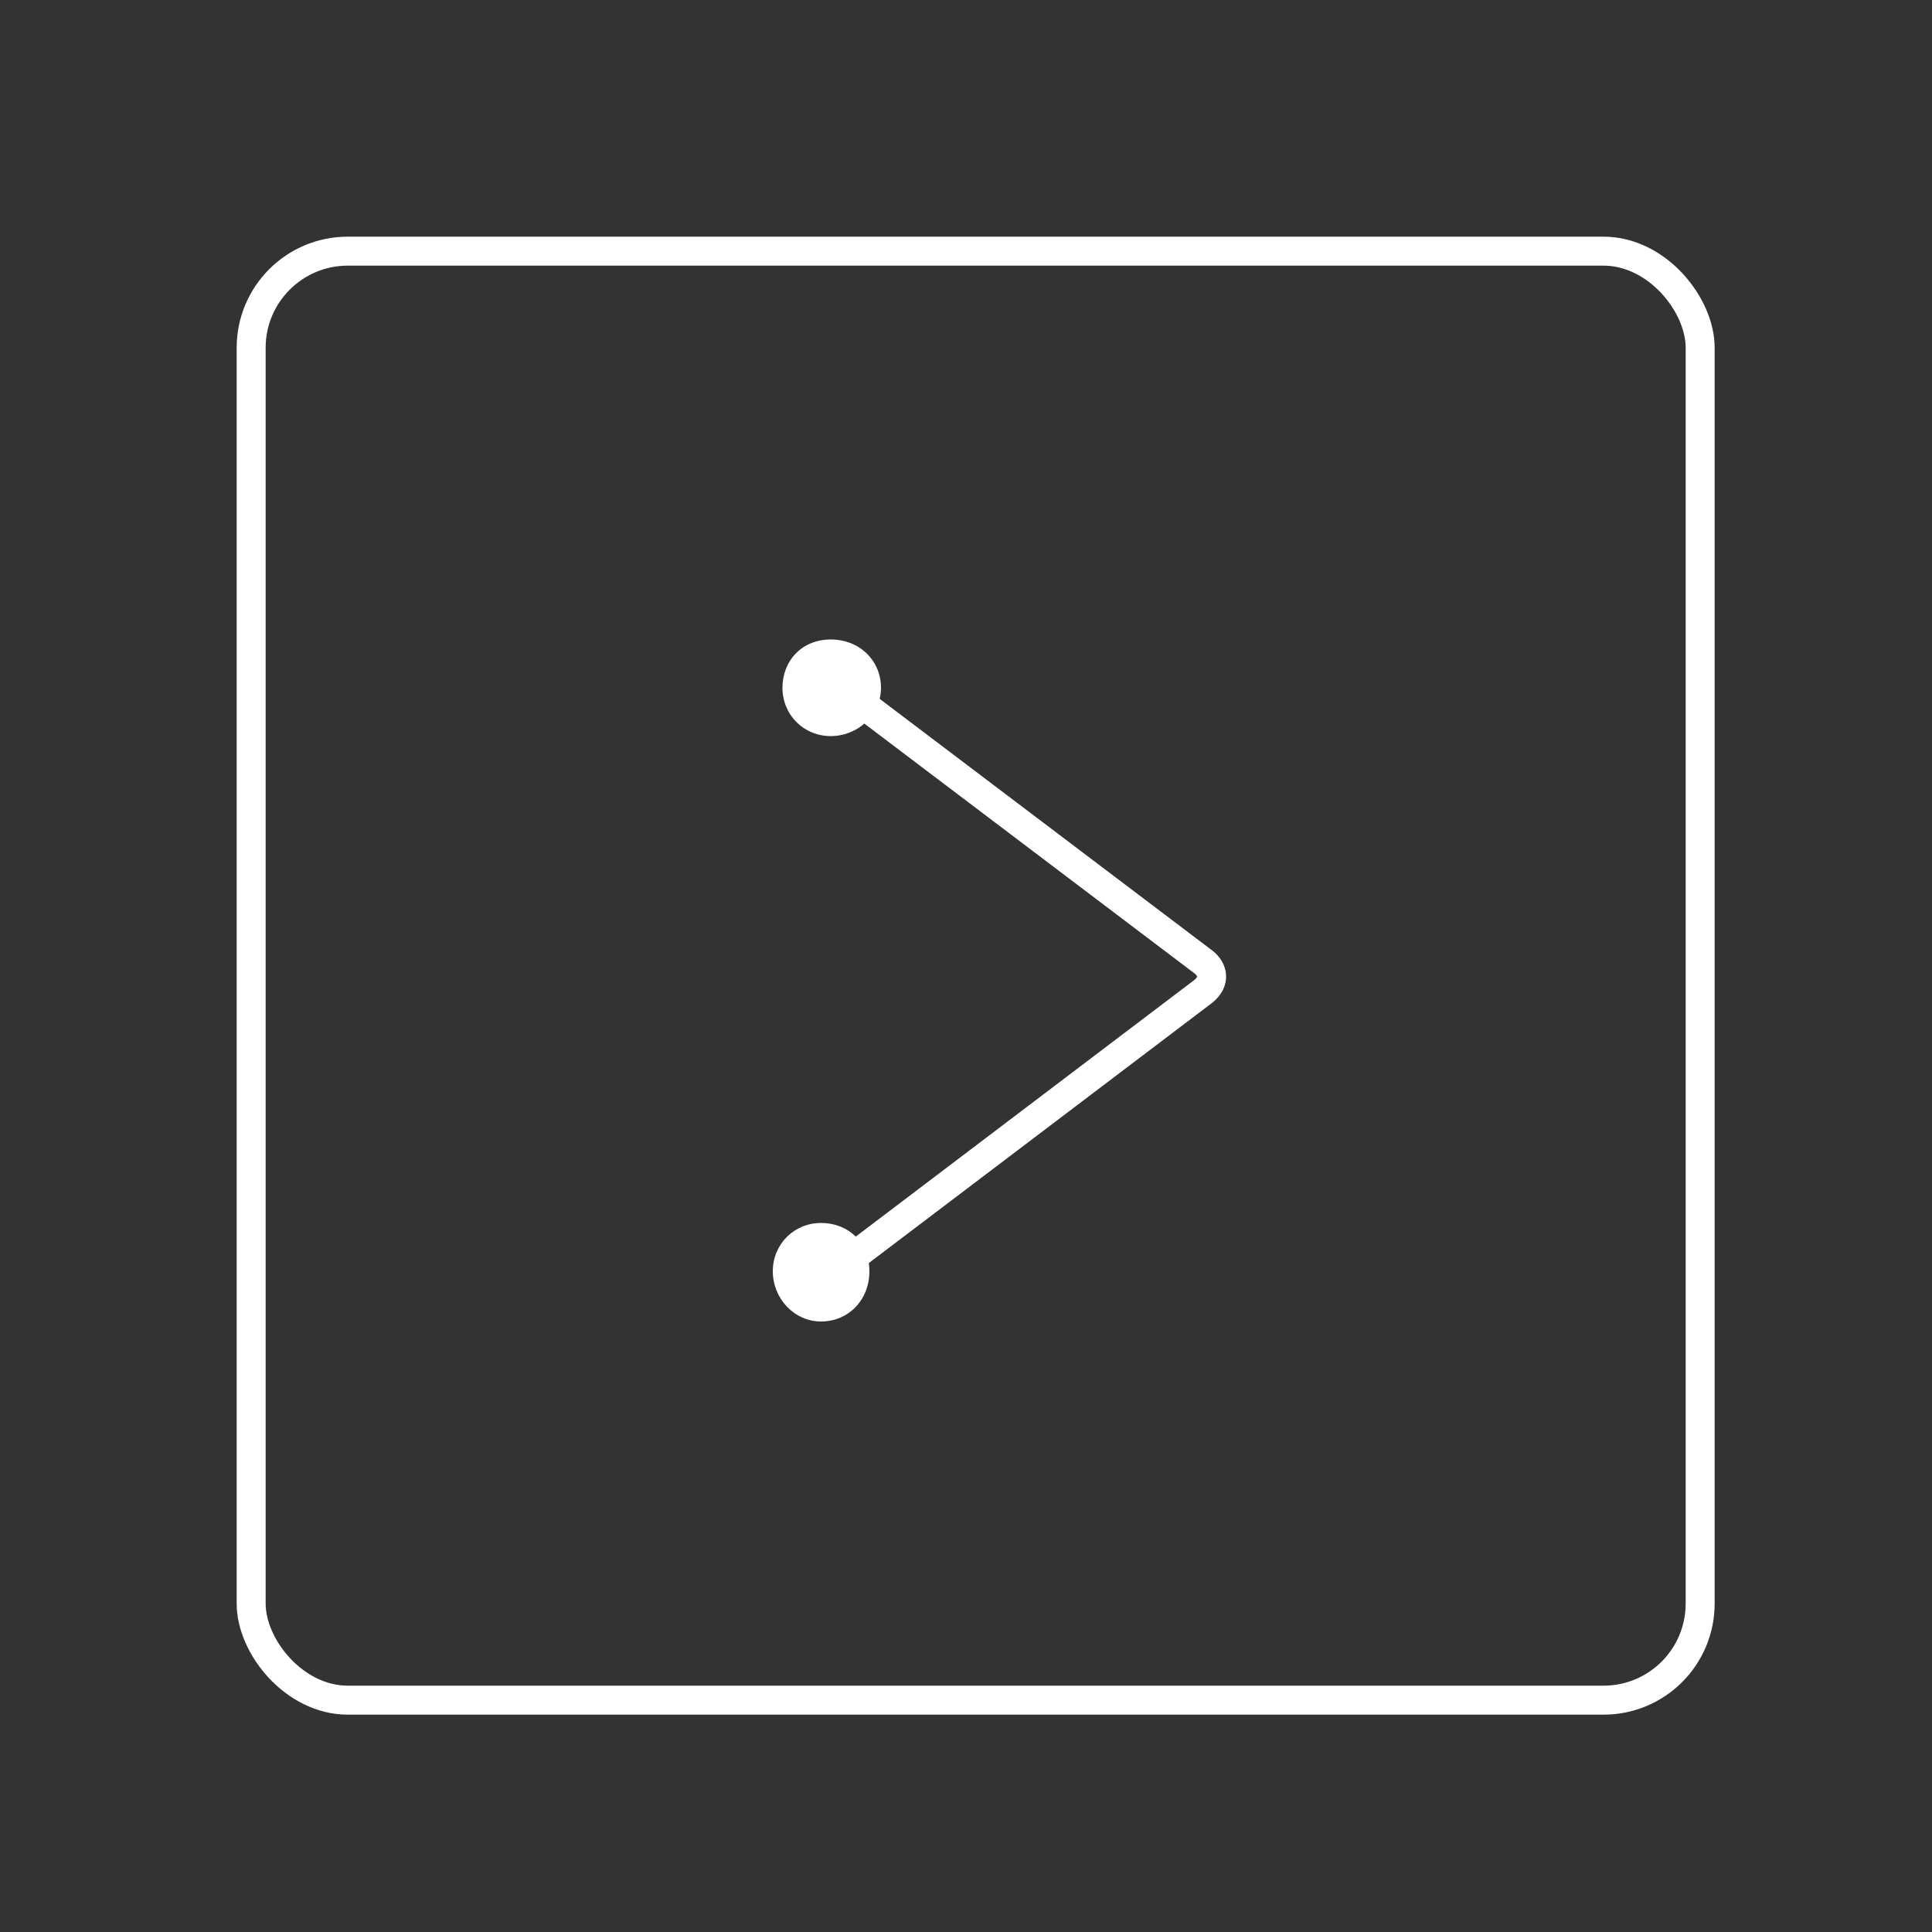 <?xml version="1.0" encoding="UTF-8"?>
<svg id="Layer_1" xmlns="http://www.w3.org/2000/svg" version="1.1" viewBox="0 0 100 100">
  <rect x="0" y="0" width="100" height="100" fill="#333333" stroke="none"/>
  <!-- Generator: Adobe Illustrator 29.8.2, SVG Export Plug-In . SVG Version: 2.1.1 Build 3)  -->
  <defs>
    <style>
      .st0 {
        stroke-linecap: round;
        stroke-miterlimit: 10;
      }

      .st0, .st1 {
        fill: none;
        stroke: #fff;
        stroke-width: 1.5px;
      }

      .st2 {
        fill: #fff;
      }
    </style>
  </defs>
  <path class="st2" d="M43,38.1c1.4,0,2.6-1.1,2.6-2.5s-1.1-2.5-2.6-2.5-2.5,1.1-2.5,2.5,1.1,2.5,2.5,2.5Z"/>
  <path class="st2" d="M42.5,68.4c1.4,0,2.5-1.1,2.5-2.6s-1.1-2.5-2.5-2.5-2.5,1.1-2.5,2.5,1.1,2.6,2.5,2.6Z"/>
  <path class="st0" d="M43.4,35.5l18.9,14.3c.5.4.6,1,0,1.5l-19,14.4"/>
  <rect class="st1" x="13" y="13" width="75" height="75" rx="5" ry="5"/>
</svg>